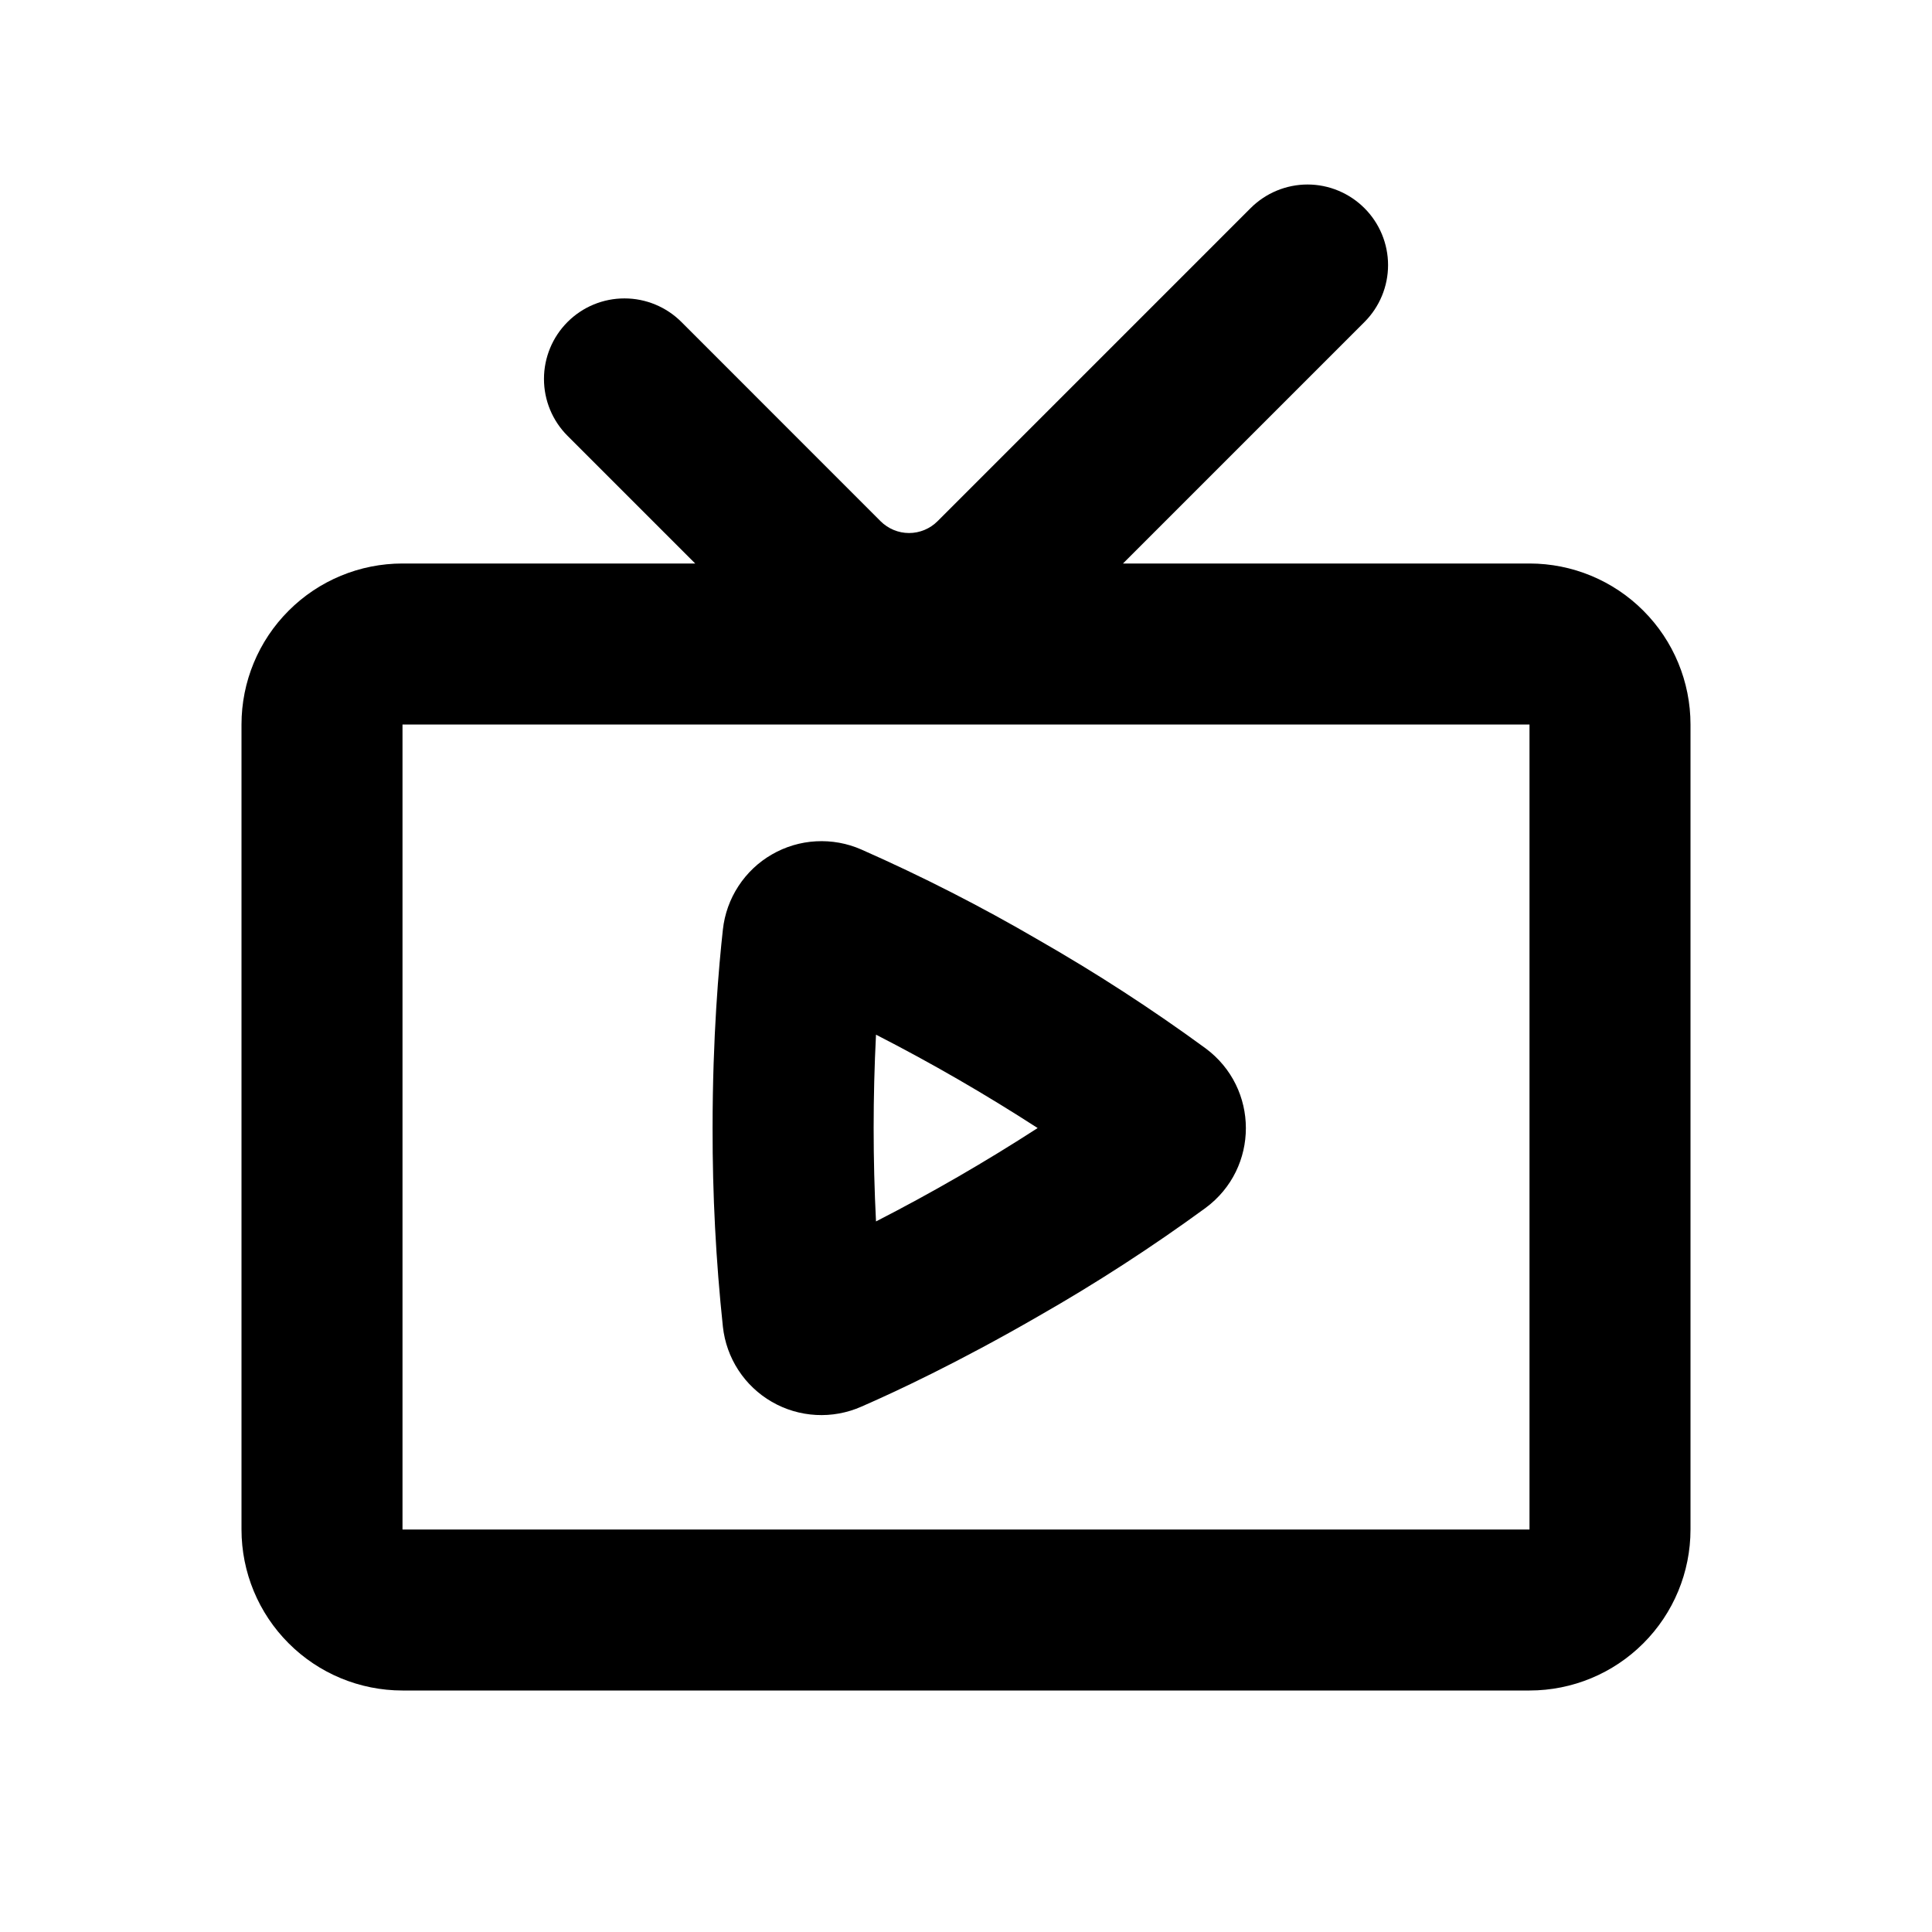 <svg width="48" height="48" viewBox="0 0 48 48" fill="none" xmlns="http://www.w3.org/2000/svg">
<path fill-rule="evenodd" clip-rule="evenodd" d="M33.9 5.172C34.275 5.547 34.486 6.056 34.486 6.586C34.486 7.116 34.275 7.625 33.9 8L27.9 14H38C39.061 14 40.078 14.421 40.828 15.172C41.579 15.922 42 16.939 42 18V38C42 39.061 41.579 40.078 40.828 40.828C40.078 41.579 39.061 42 38 42H10C8.939 42 7.922 41.579 7.172 40.828C6.421 40.078 6 39.061 6 38V18C6 16.939 6.421 15.922 7.172 15.172C7.922 14.421 8.939 14 10 14H17.272L14.1 10.828C13.725 10.453 13.514 9.944 13.515 9.413C13.515 8.883 13.726 8.374 14.101 7.999C14.476 7.624 14.985 7.413 15.516 7.414C16.046 7.414 16.555 7.625 16.93 8L21.878 12.95C22.066 13.137 22.32 13.243 22.585 13.243C22.85 13.243 23.105 13.137 23.292 12.95L31.072 5.17C31.447 4.795 31.956 4.584 32.486 4.584C33.016 4.584 33.525 4.797 33.9 5.172ZM38 18H10V38H38V18ZM17.96 23.094C18.002 22.709 18.134 22.34 18.346 22.016C18.557 21.692 18.841 21.422 19.177 21.229C19.511 21.035 19.887 20.923 20.274 20.902C20.66 20.881 21.046 20.95 21.4 21.106C22.908 21.772 24.377 22.521 25.8 23.352C27.233 24.171 28.618 25.07 29.95 26.044C31.286 27.032 31.29 29.022 29.95 30.012C28.618 30.985 27.233 31.883 25.8 32.7C23.806 33.852 22.23 34.586 21.4 34.948C21.046 35.104 20.66 35.175 20.274 35.154C19.887 35.133 19.511 35.022 19.176 34.828C18.841 34.635 18.556 34.365 18.345 34.041C18.133 33.716 18.002 33.347 17.96 32.962C17.786 31.323 17.701 29.676 17.704 28.028C17.704 25.748 17.86 24 17.96 23.094ZM21.764 25.706C21.686 27.252 21.686 28.8 21.764 30.346C23.141 29.641 24.481 28.866 25.78 28.026C24.481 27.186 23.141 26.411 21.764 25.706Z" fill="black"/>
</svg>
